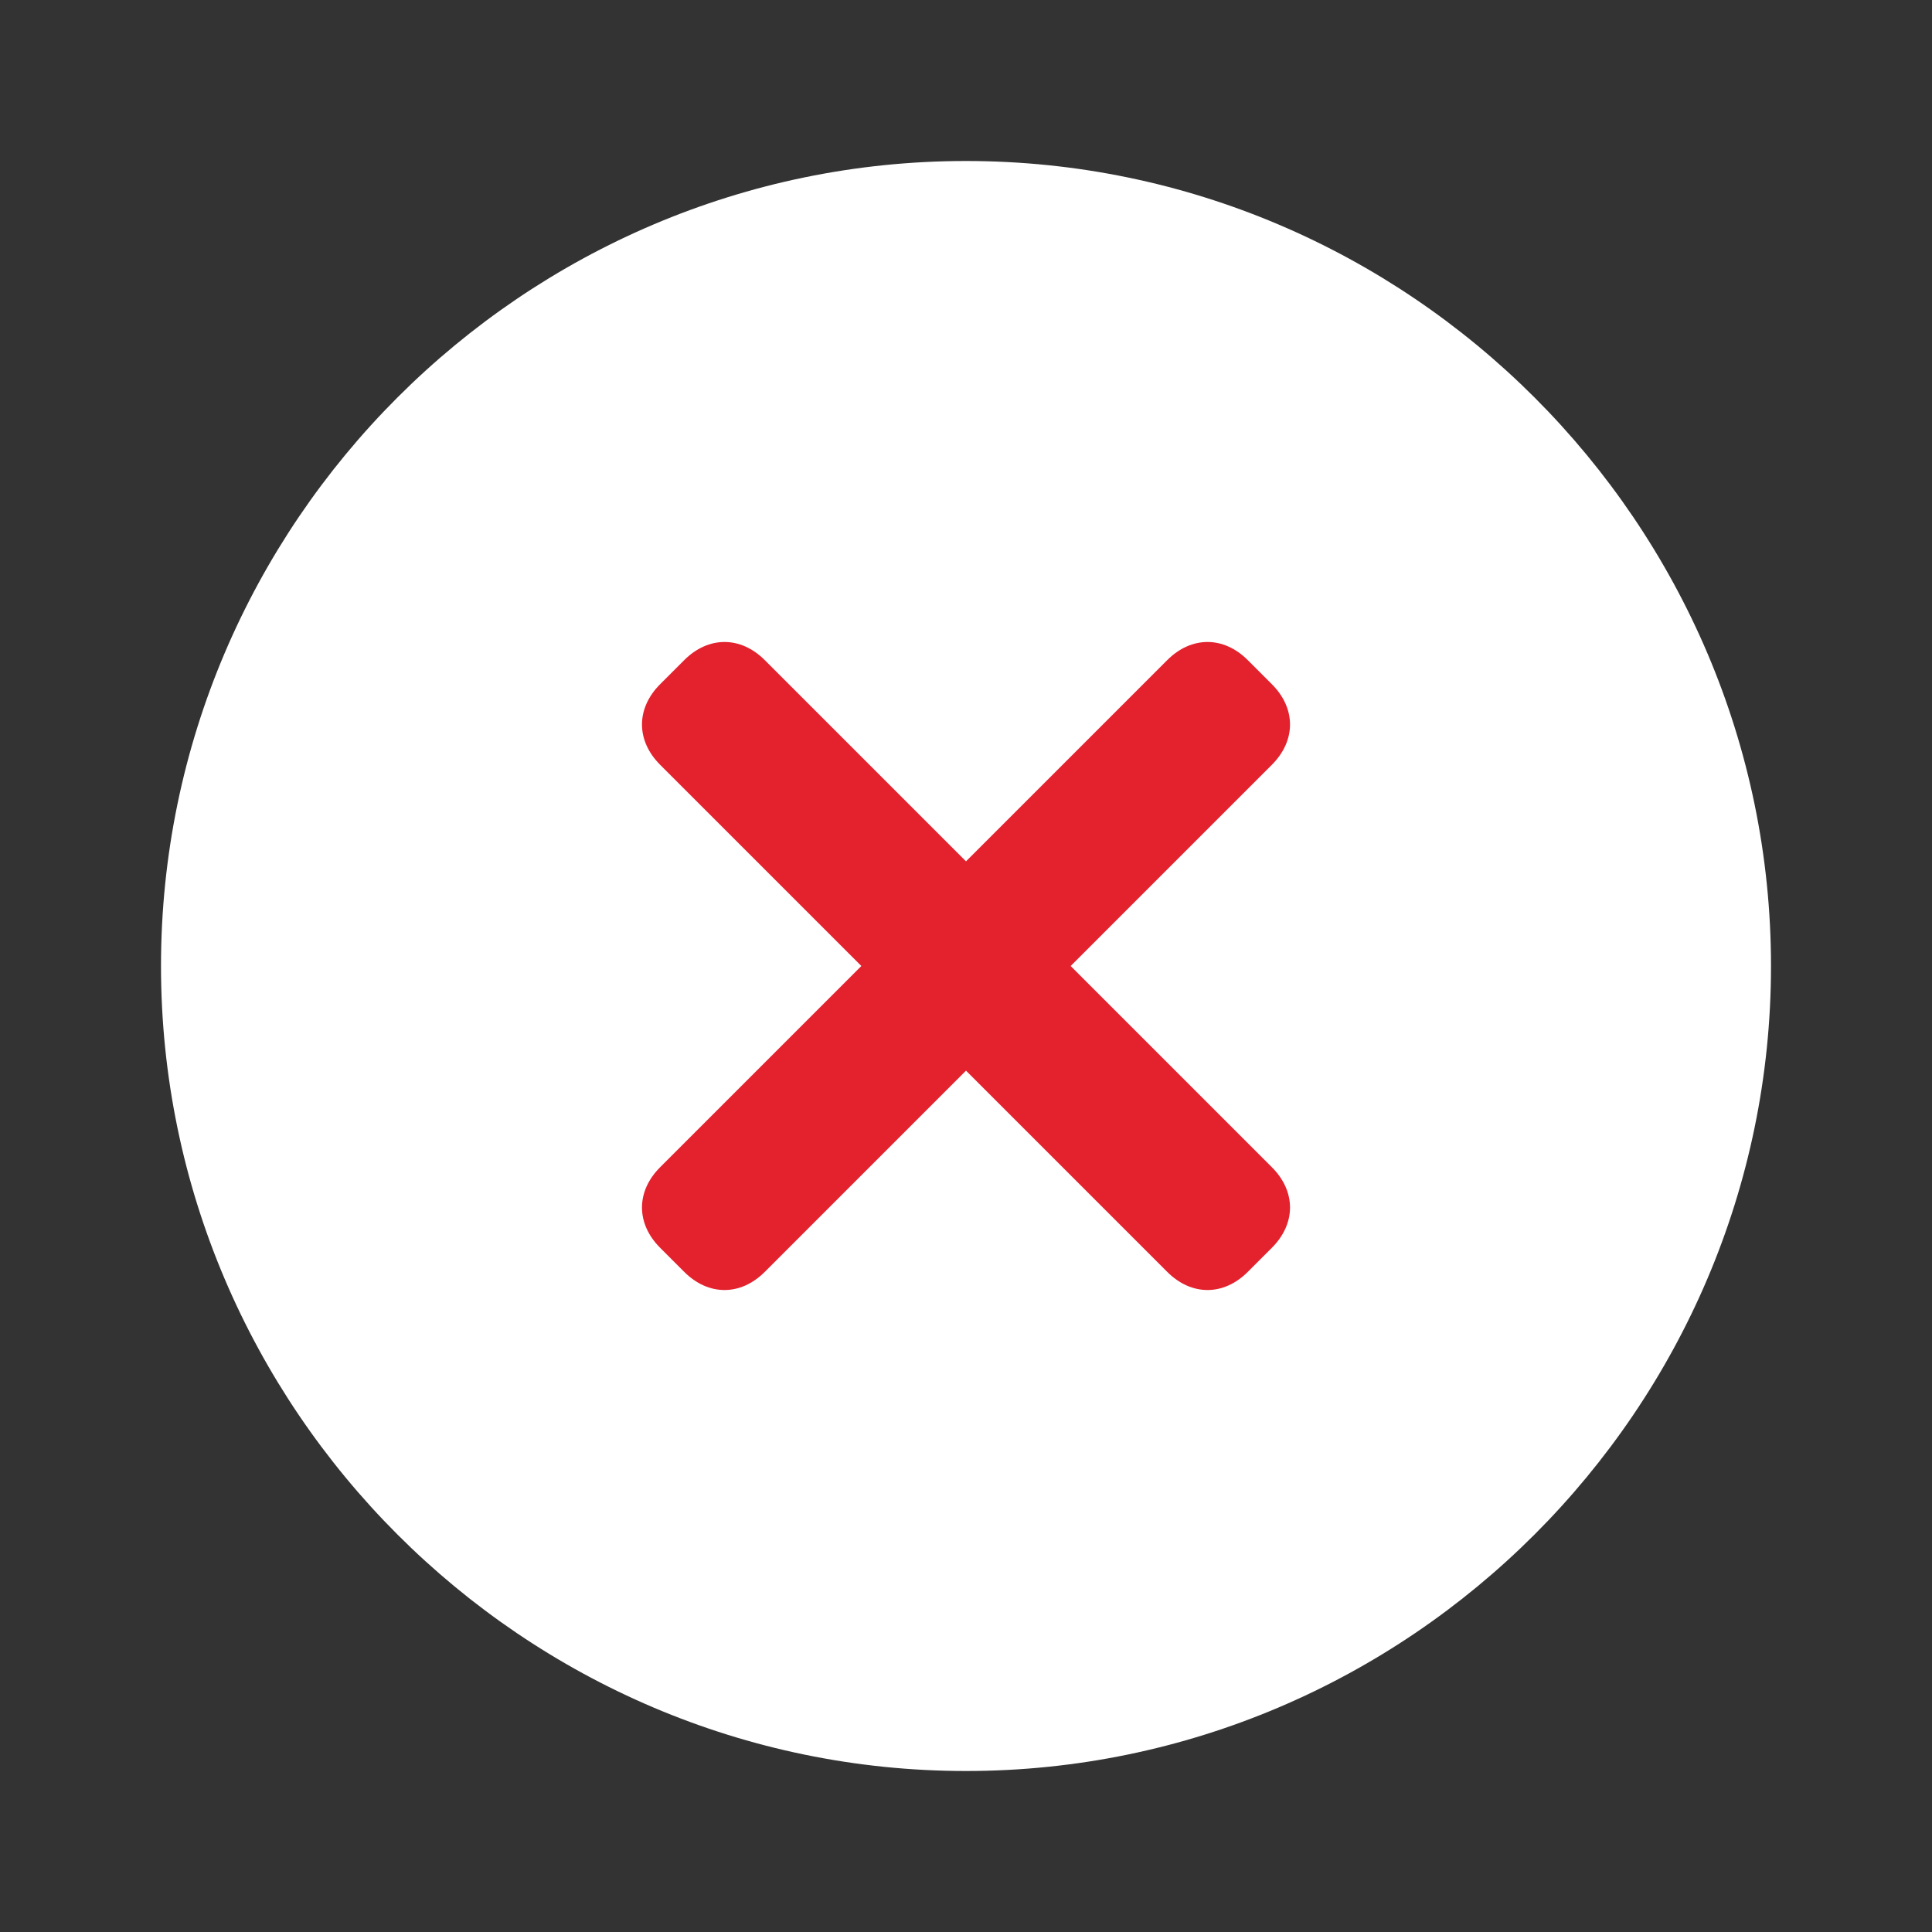 <?xml version="1.0" encoding="UTF-8"?>
<svg xmlns="http://www.w3.org/2000/svg" version="1.1" viewBox="0 0 24 24">
  <rect x="0" y="0" width="24" height="24" fill="#333333" stroke="none"/>
  <defs>
    <style>
      .cls-1 {
        fill: #e3222e;
      }

      .cls-2 {
        fill: #fff;
      }
    </style>
  </defs>
  <!-- Generator: Adobe Illustrator 28.7.1, SVG Export Plug-In . SVG Version: 1.2.0 Build 142)  -->
  <g>
    <g id="Layer_1">
      <g id="Layer_1-2">
        <path class="cls-2" d="M12,2C6.5,2,2,6.5,2,12s4.5,10,10,10,10-4.5,10-10S17.5,2,12,2Z"/>
      </g>
    </g>
    <g id="Layer_2">
      <path class="cls-1" d="M13.3,12l2.5-2.5c.3-.3.3-.7,0-1l-.3-.3c-.3-.3-.7-.3-1,0l-2.5,2.5-2.5-2.5c-.3-.3-.7-.3-1,0l-.3.3c-.3.3-.3.7,0,1l2.5,2.5-2.5,2.5c-.3.3-.3.7,0,1l.3.3c.3.3.7.3,1,0l2.5-2.5,2.5,2.5c.3.3.7.3,1,0l.3-.3c.3-.3.3-.7,0-1l-2.5-2.5Z"/>
    </g>
  </g>
</svg>